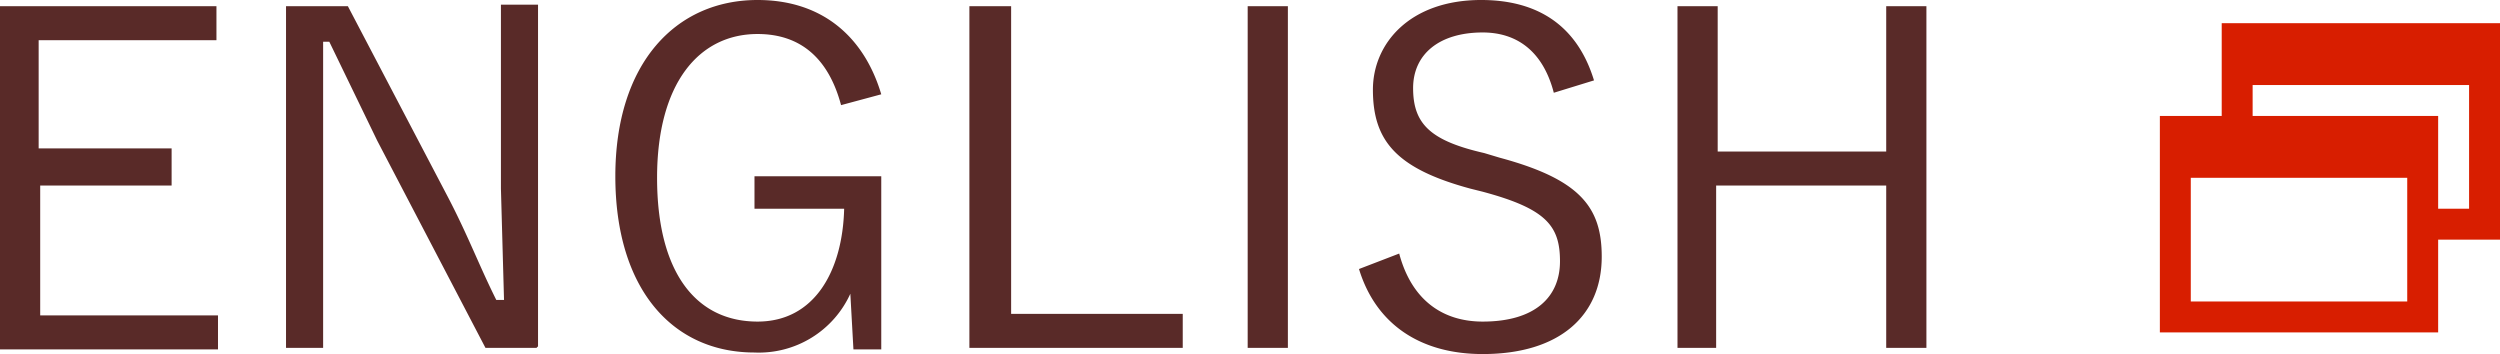 <svg xmlns="http://www.w3.org/2000/svg" viewBox="0 0 161.7 22.9"><path d="M14 2.6H2.5v7h8.6V12H2.6v8.4h11.5v2.2H0V.4h14v2.2Zm20.7 19.9h-3.3l-7-13.4-3.1-6.4h-.4v19.8h-2.4V.4h4L29 12.8c1.3 2.5 2 4.4 3.1 6.6h.5l-.2-7.2V.3h2.4v22.1ZM54.4 6.8c-.8-3-2.6-4.6-5.4-4.6-3.8 0-6.5 3.2-6.5 9.3s2.5 9.3 6.5 9.3c3.7 0 5.5-3.3 5.6-7.3h-5.8v-2.1H57v11.2h-1.8L55 19a6.5 6.5 0 0 1-6.2 3.8c-5.3 0-9-4.1-9-11.4S43.7 0 49 0c4.2 0 6.9 2.4 8 6.1l-2.6.7Zm11.1 13.5h11v2.2H62.7V.4h2.7v19.9Zm17.8 2.2h-2.6V.4h2.6v22.1ZM100.5 6c-.7-2.7-2.4-3.9-4.6-3.9-2.8 0-4.5 1.4-4.5 3.6 0 2.3 1.1 3.4 4.6 4.2l1 .3c5.2 1.4 6.6 3.2 6.6 6.4 0 3.8-2.7 6.3-7.7 6.3-4 0-6.9-1.9-8-5.5l2.6-1c.8 3 2.8 4.4 5.4 4.4 3.4 0 5-1.6 5-3.9s-.9-3.4-5-4.5l-.8-.2c-4.8-1.3-6.3-3.1-6.3-6.4 0-3 2.4-5.8 7-5.8 3.6 0 6.2 1.6 7.3 5.2l-2.6.8Zm24.1 16.5H122V12h-11v10.5h-2.5V.4h2.6v9.4H122V.4h2.6v22.1Z" style="fill:#592a28"/><path d="M143.7 1.5v6h-4v14h18v-6h4v-14h-18Zm16 12h-2v-6h-12v-2h14v8Zm-4 6h-14v-8h14v8Z" style="fill:#d81e00"/></svg>